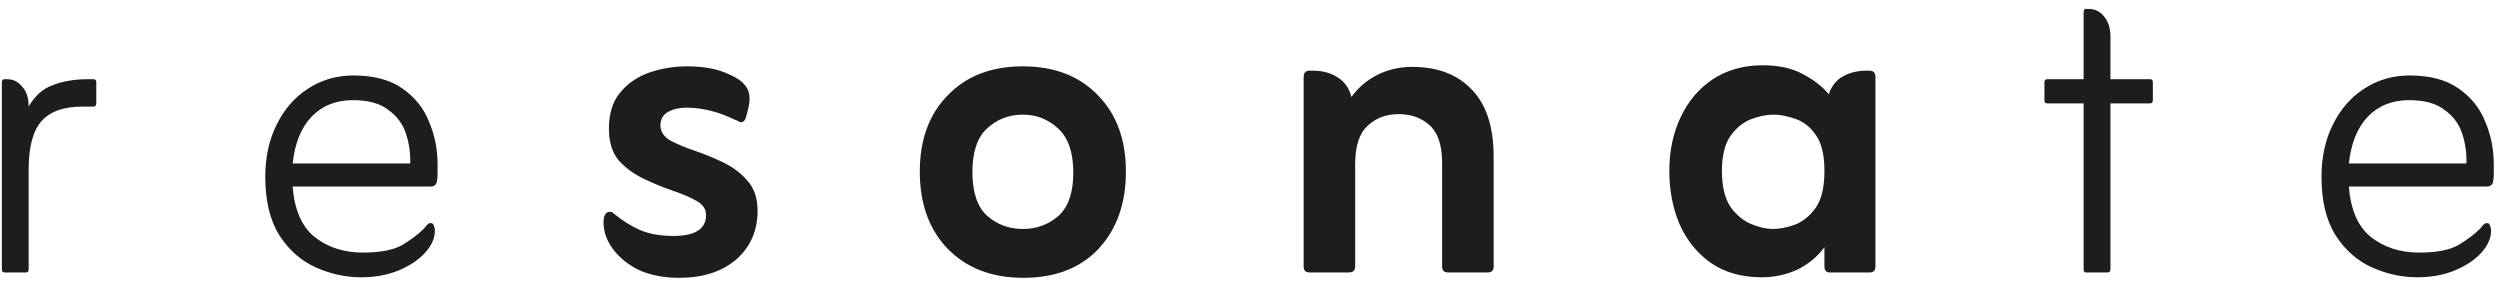 <svg width="177" height="20" viewBox="0 0 177 20" fill="none" xmlns="http://www.w3.org/2000/svg">
<path d="M0.51 5.609C0.941 5.609 1.295 5.786 1.574 6.141C1.878 6.47 2.03 6.939 2.03 7.547C2.461 6.787 3.031 6.28 3.74 6.027C4.449 5.748 5.273 5.609 6.21 5.609H6.628C6.755 5.609 6.818 5.685 6.818 5.837V7.281C6.818 7.458 6.755 7.547 6.628 7.547H5.83C4.513 7.547 3.55 7.889 2.942 8.573C2.334 9.257 2.03 10.397 2.03 11.993V19.061C2.03 19.213 1.967 19.289 1.84 19.289H0.32C0.193 19.289 0.13 19.213 0.13 19.061V5.837C0.13 5.685 0.193 5.609 0.32 5.609H0.51ZM20.72 13.209C20.846 14.856 21.366 16.046 22.278 16.781C23.215 17.516 24.355 17.883 25.698 17.883C26.914 17.883 27.838 17.706 28.472 17.351C29.105 16.971 29.624 16.578 30.03 16.173C30.08 16.097 30.144 16.021 30.22 15.945C30.296 15.844 30.384 15.793 30.486 15.793C30.612 15.793 30.688 15.856 30.714 15.983C30.764 16.084 30.79 16.198 30.79 16.325C30.79 16.857 30.562 17.376 30.106 17.883C29.65 18.39 29.029 18.808 28.244 19.137C27.458 19.466 26.559 19.631 25.546 19.631C24.482 19.631 23.43 19.403 22.392 18.947C21.353 18.491 20.492 17.744 19.808 16.705C19.124 15.641 18.782 14.248 18.782 12.525C18.782 11.132 19.048 9.903 19.58 8.839C20.112 7.75 20.846 6.901 21.784 6.293C22.746 5.66 23.823 5.343 25.014 5.343C26.458 5.343 27.61 5.647 28.472 6.255C29.358 6.863 29.992 7.648 30.372 8.611C30.777 9.548 30.98 10.562 30.98 11.651C30.98 11.879 30.98 12.094 30.98 12.297C30.98 12.474 30.967 12.639 30.942 12.791C30.916 13.07 30.752 13.209 30.448 13.209H20.72ZM20.72 11.575H29.042C29.067 10.84 28.966 10.131 28.738 9.447C28.51 8.763 28.092 8.206 27.484 7.775C26.901 7.319 26.065 7.091 24.976 7.091C23.785 7.091 22.81 7.484 22.05 8.269C21.315 9.054 20.872 10.156 20.72 11.575ZM43.491 15.147C44.074 15.628 44.682 16.008 45.315 16.287C45.974 16.566 46.759 16.705 47.671 16.705C49.217 16.705 49.989 16.211 49.989 15.223C49.989 14.792 49.749 14.45 49.267 14.197C48.811 13.944 48.241 13.703 47.557 13.475C46.899 13.247 46.227 12.968 45.543 12.639C44.859 12.31 44.277 11.879 43.795 11.347C43.339 10.79 43.111 10.042 43.111 9.105C43.111 8.066 43.365 7.23 43.871 6.597C44.403 5.938 45.087 5.457 45.923 5.153C46.785 4.849 47.697 4.697 48.659 4.697C49.85 4.697 50.838 4.887 51.623 5.267C52.282 5.546 52.713 5.888 52.915 6.293C53.118 6.673 53.118 7.218 52.915 7.927L52.801 8.345C52.725 8.548 52.624 8.649 52.497 8.649C52.421 8.649 52.358 8.636 52.307 8.611C52.257 8.56 52.181 8.522 52.079 8.497C50.889 7.914 49.723 7.623 48.583 7.623C48.077 7.623 47.646 7.724 47.291 7.927C46.937 8.13 46.759 8.446 46.759 8.877C46.759 9.308 46.987 9.662 47.443 9.941C47.925 10.194 48.495 10.435 49.153 10.663C49.837 10.891 50.521 11.17 51.205 11.499C51.889 11.828 52.459 12.259 52.915 12.791C53.397 13.323 53.637 14.032 53.637 14.919C53.637 16.338 53.131 17.49 52.117 18.377C51.104 19.238 49.761 19.669 48.089 19.669C47.025 19.669 46.088 19.492 45.277 19.137C44.492 18.757 43.871 18.263 43.415 17.655C42.959 17.047 42.731 16.414 42.731 15.755C42.731 15.248 42.883 14.995 43.187 14.995C43.289 14.995 43.39 15.046 43.491 15.147ZM72.456 19.669C70.226 19.669 68.44 18.985 67.098 17.617C65.78 16.249 65.122 14.425 65.122 12.145C65.122 9.89 65.78 8.092 67.098 6.749C68.415 5.381 70.188 4.697 72.418 4.697C74.647 4.697 76.42 5.381 77.738 6.749C79.055 8.092 79.714 9.89 79.714 12.145C79.714 14.4 79.068 16.224 77.776 17.617C76.484 18.985 74.71 19.669 72.456 19.669ZM72.418 16.211C73.38 16.211 74.216 15.907 74.926 15.299C75.635 14.666 75.99 13.64 75.99 12.221C75.99 10.802 75.635 9.764 74.926 9.105C74.216 8.446 73.38 8.117 72.418 8.117C71.43 8.117 70.581 8.446 69.872 9.105C69.188 9.738 68.846 10.764 68.846 12.183C68.846 13.602 69.188 14.628 69.872 15.261C70.581 15.894 71.43 16.211 72.418 16.211ZM95.68 6.863C96.161 6.204 96.769 5.685 97.504 5.305C98.264 4.925 99.087 4.735 99.974 4.735C101.773 4.735 103.179 5.267 104.192 6.331C105.231 7.395 105.75 8.978 105.75 11.081V18.871C105.75 19.15 105.611 19.289 105.332 19.289H102.52C102.241 19.289 102.102 19.15 102.102 18.871V11.537C102.102 10.296 101.811 9.409 101.228 8.877C100.645 8.345 99.911 8.079 99.024 8.079C98.137 8.079 97.403 8.358 96.82 8.915C96.237 9.447 95.946 10.346 95.946 11.613V18.871C95.946 19.15 95.794 19.289 95.49 19.289H92.716C92.437 19.289 92.298 19.15 92.298 18.871V5.457C92.298 5.153 92.437 5.001 92.716 5.001H92.906C93.641 5.001 94.249 5.166 94.73 5.495C95.211 5.799 95.528 6.255 95.68 6.863ZM129.17 17.503C128.663 18.187 128.017 18.719 127.232 19.099C126.447 19.454 125.611 19.631 124.724 19.631C123.305 19.631 122.102 19.289 121.114 18.605C120.151 17.921 119.417 17.009 118.91 15.869C118.429 14.729 118.188 13.475 118.188 12.107C118.188 10.688 118.454 9.422 118.986 8.307C119.518 7.167 120.278 6.268 121.266 5.609C122.279 4.95 123.457 4.621 124.8 4.621C125.915 4.621 126.852 4.824 127.612 5.229C128.397 5.634 129.018 6.116 129.474 6.673C129.677 6.09 130.006 5.672 130.462 5.419C130.943 5.14 131.513 5.001 132.172 5.001H132.362C132.641 5.001 132.78 5.153 132.78 5.457V18.871C132.78 19.15 132.641 19.289 132.362 19.289H129.55C129.297 19.289 129.17 19.15 129.17 18.871V17.503ZM125.522 16.211C126.003 16.211 126.523 16.11 127.08 15.907C127.663 15.679 128.157 15.274 128.562 14.691C128.967 14.108 129.17 13.247 129.17 12.107C129.17 10.967 128.967 10.118 128.562 9.561C128.157 8.978 127.675 8.598 127.118 8.421C126.561 8.218 126.041 8.117 125.56 8.117C125.053 8.117 124.509 8.231 123.926 8.459C123.369 8.687 122.887 9.092 122.482 9.675C122.102 10.258 121.912 11.068 121.912 12.107C121.912 13.196 122.115 14.045 122.52 14.653C122.951 15.236 123.445 15.641 124.002 15.869C124.559 16.097 125.066 16.211 125.522 16.211ZM147.52 7.319H144.936C144.809 7.319 144.746 7.243 144.746 7.091V5.837C144.746 5.685 144.809 5.609 144.936 5.609H147.52V0.897C147.52 0.72 147.57 0.631 147.672 0.631H147.862C148.318 0.631 148.685 0.808 148.964 1.163C149.268 1.518 149.42 1.999 149.42 2.607V5.609H152.232C152.358 5.609 152.422 5.685 152.422 5.837V7.091C152.422 7.243 152.358 7.319 152.232 7.319H149.42V19.061C149.42 19.213 149.356 19.289 149.23 19.289H147.672C147.57 19.289 147.52 19.213 147.52 19.061V7.319ZM166.3 13.209C166.426 14.856 166.946 16.046 167.858 16.781C168.795 17.516 169.935 17.883 171.278 17.883C172.494 17.883 173.418 17.706 174.052 17.351C174.685 16.971 175.204 16.578 175.61 16.173C175.66 16.097 175.724 16.021 175.8 15.945C175.876 15.844 175.964 15.793 176.066 15.793C176.192 15.793 176.268 15.856 176.294 15.983C176.344 16.084 176.37 16.198 176.37 16.325C176.37 16.857 176.142 17.376 175.686 17.883C175.23 18.39 174.609 18.808 173.824 19.137C173.038 19.466 172.139 19.631 171.126 19.631C170.062 19.631 169.01 19.403 167.972 18.947C166.933 18.491 166.072 17.744 165.388 16.705C164.704 15.641 164.362 14.248 164.362 12.525C164.362 11.132 164.628 9.903 165.16 8.839C165.692 7.75 166.426 6.901 167.364 6.293C168.326 5.66 169.403 5.343 170.594 5.343C172.038 5.343 173.19 5.647 174.052 6.255C174.938 6.863 175.572 7.648 175.952 8.611C176.357 9.548 176.56 10.562 176.56 11.651C176.56 11.879 176.56 12.094 176.56 12.297C176.56 12.474 176.547 12.639 176.522 12.791C176.496 13.07 176.332 13.209 176.028 13.209H166.3ZM166.3 11.575H174.622C174.647 10.84 174.546 10.131 174.318 9.447C174.09 8.763 173.672 8.206 173.064 7.775C172.481 7.319 171.645 7.091 170.556 7.091C169.365 7.091 168.39 7.484 167.63 8.269C166.895 9.054 166.452 10.156 166.3 11.575Z" fill="#1D1D1B"/>
</svg>
